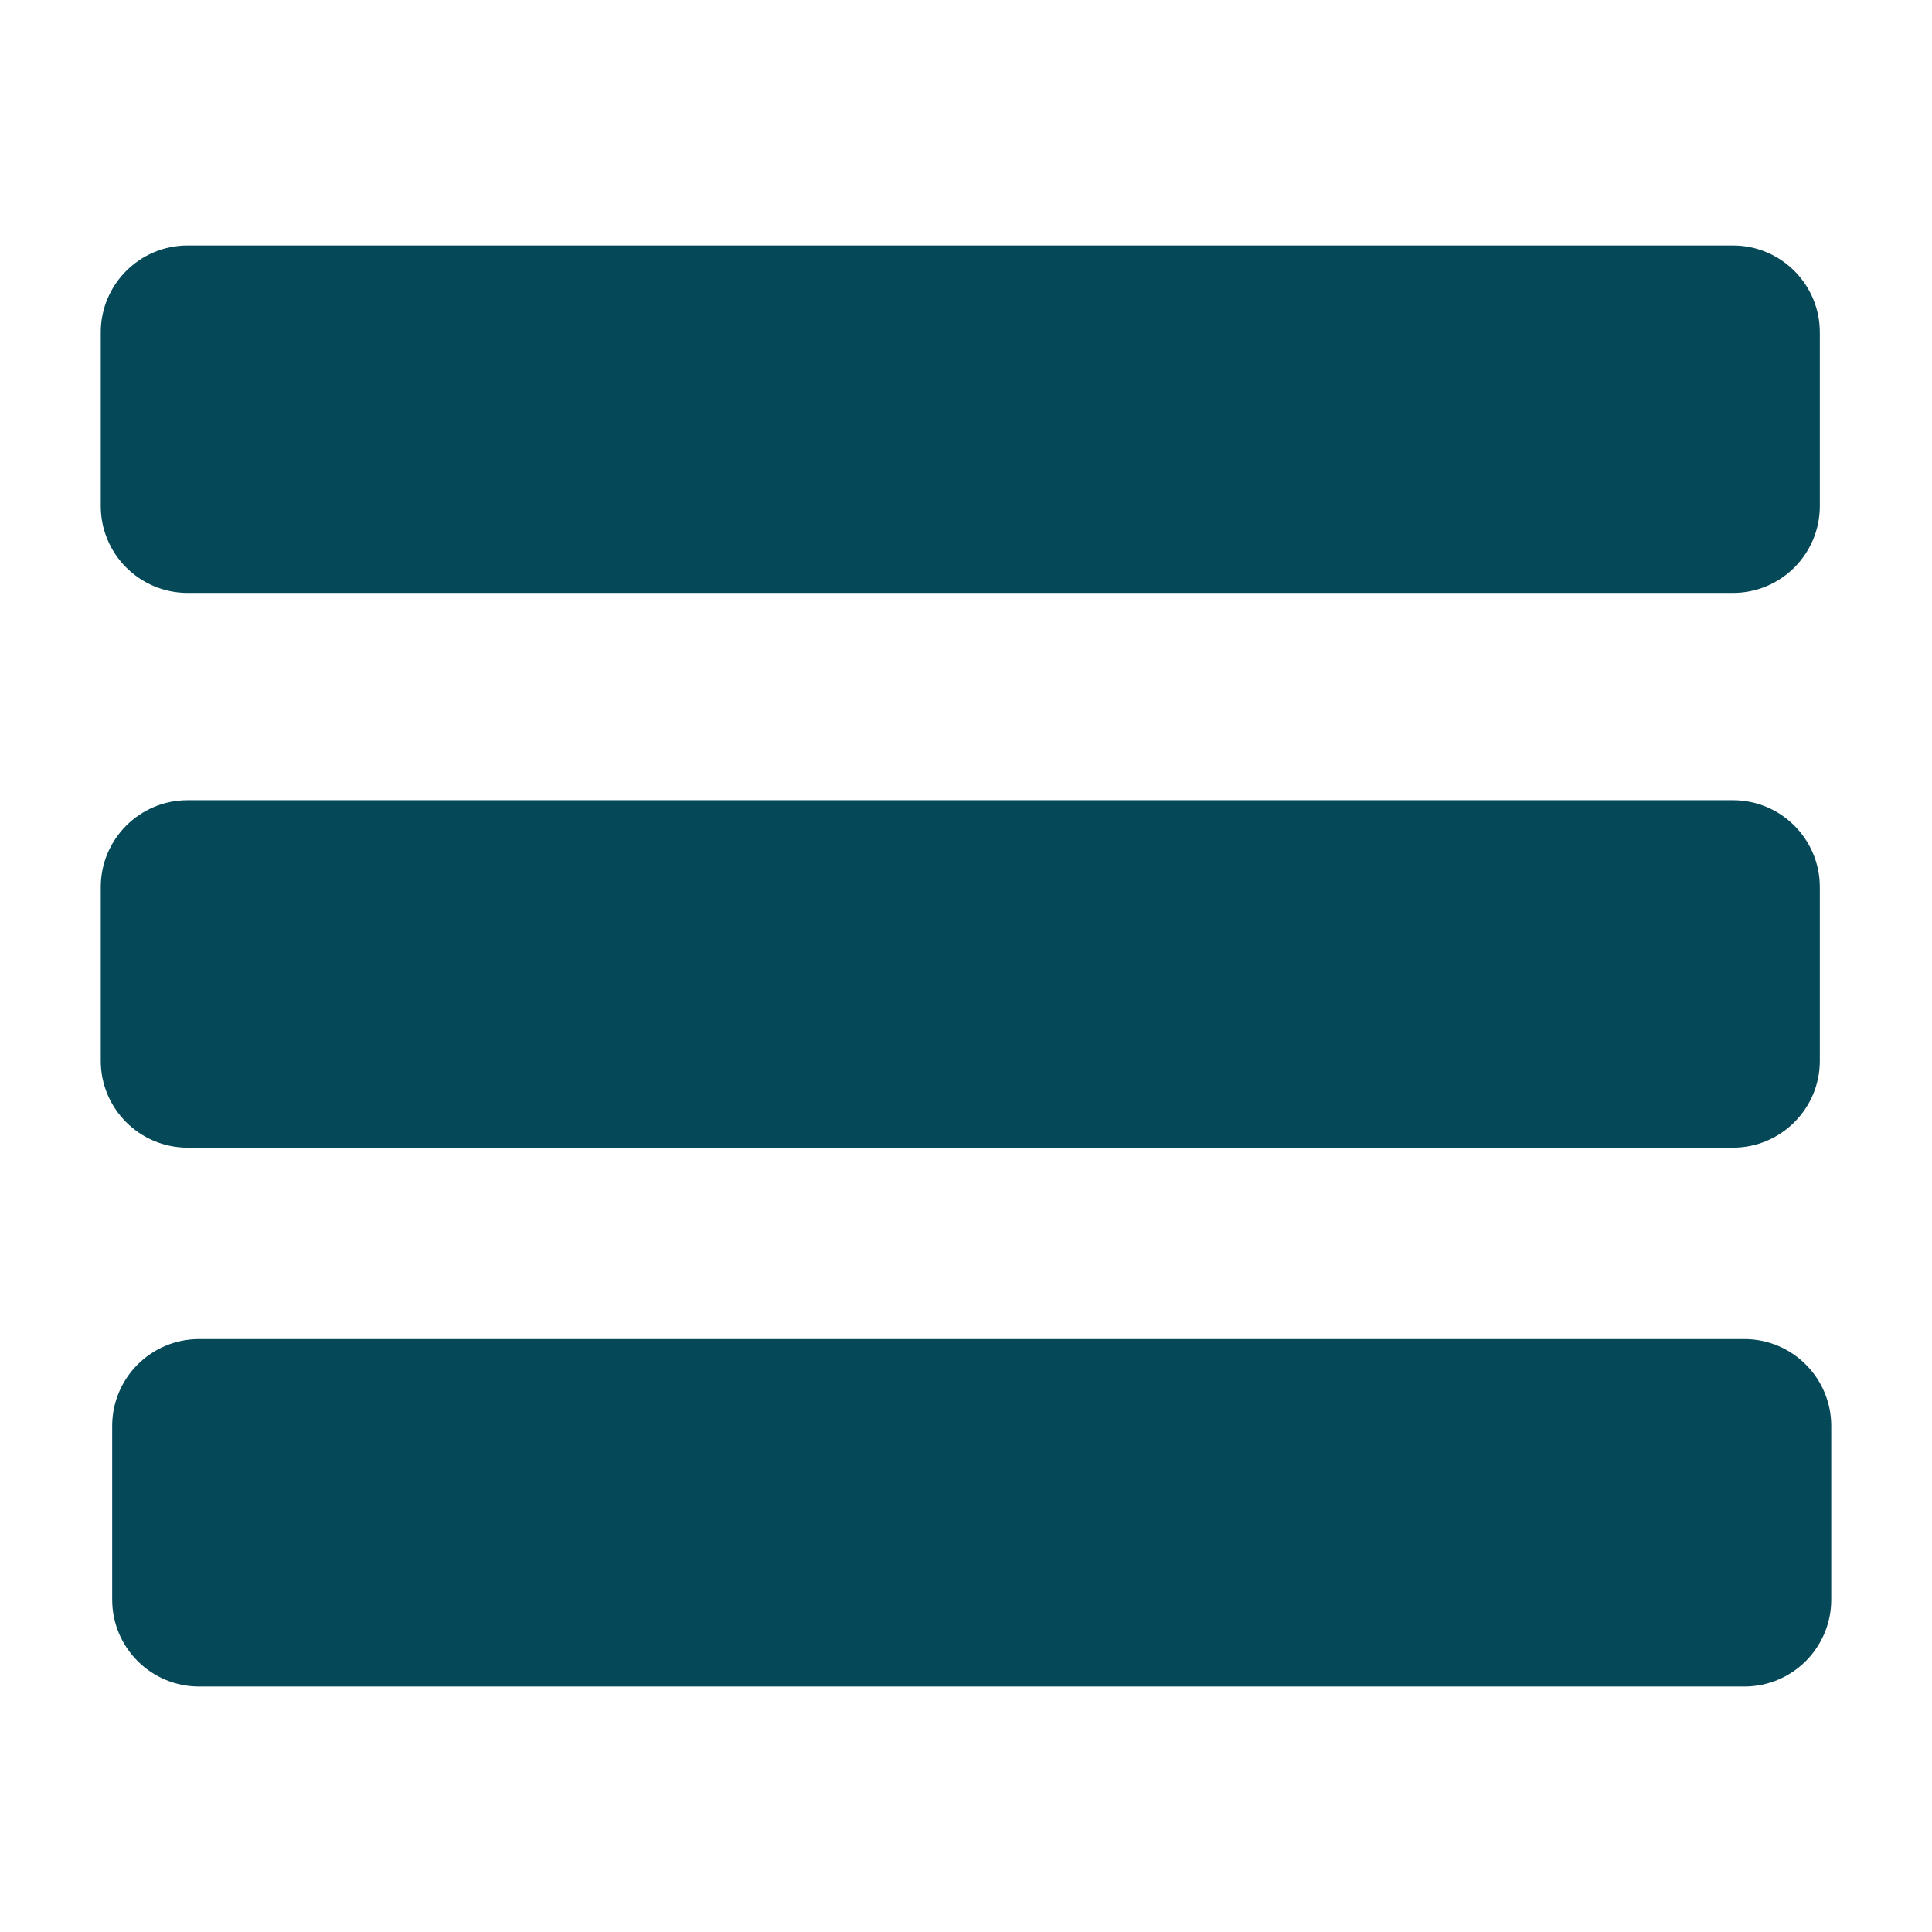 <?xml version="1.0" encoding="UTF-8" standalone="no"?><!DOCTYPE svg PUBLIC "-//W3C//DTD SVG 1.1//EN" "http://www.w3.org/Graphics/SVG/1.1/DTD/svg11.dtd"><svg width="100%" height="100%" viewBox="0 0 120 120" version="1.1" xmlns="http://www.w3.org/2000/svg" xmlns:xlink="http://www.w3.org/1999/xlink" xml:space="preserve" xmlns:serif="http://www.serif.com/" style="fill-rule:evenodd;clip-rule:evenodd;stroke-linejoin:round;stroke-miterlimit:2;"><g id="Layer2"><g><path d="M113.033,20.642c-0,-2.978 -2.418,-5.395 -5.395,-5.395l-95.985,-0c-2.978,-0 -5.395,2.417 -5.395,5.395l-0,10.79c-0,2.978 2.417,5.395 5.395,5.395l95.985,0c2.977,0 5.395,-2.417 5.395,-5.395l-0,-10.79Z" style="fill:#054959;"/><path d="M113.033,55.098c-0,-2.978 -2.418,-5.395 -5.395,-5.395l-95.985,-0c-2.978,-0 -5.395,2.417 -5.395,5.395l-0,10.79c-0,2.977 2.417,5.395 5.395,5.395l95.985,-0c2.977,-0 5.395,-2.418 5.395,-5.395l-0,-10.79Z" style="fill:#054959;"/><path d="M113.742,88.568c0,-2.978 -2.417,-5.395 -5.395,-5.395l-95.985,-0c-2.977,-0 -5.395,2.417 -5.395,5.395l0,10.79c0,2.978 2.418,5.395 5.395,5.395l95.985,0c2.978,0 5.395,-2.417 5.395,-5.395l0,-10.79Z" style="fill:#054959;"/></g></g></svg>
